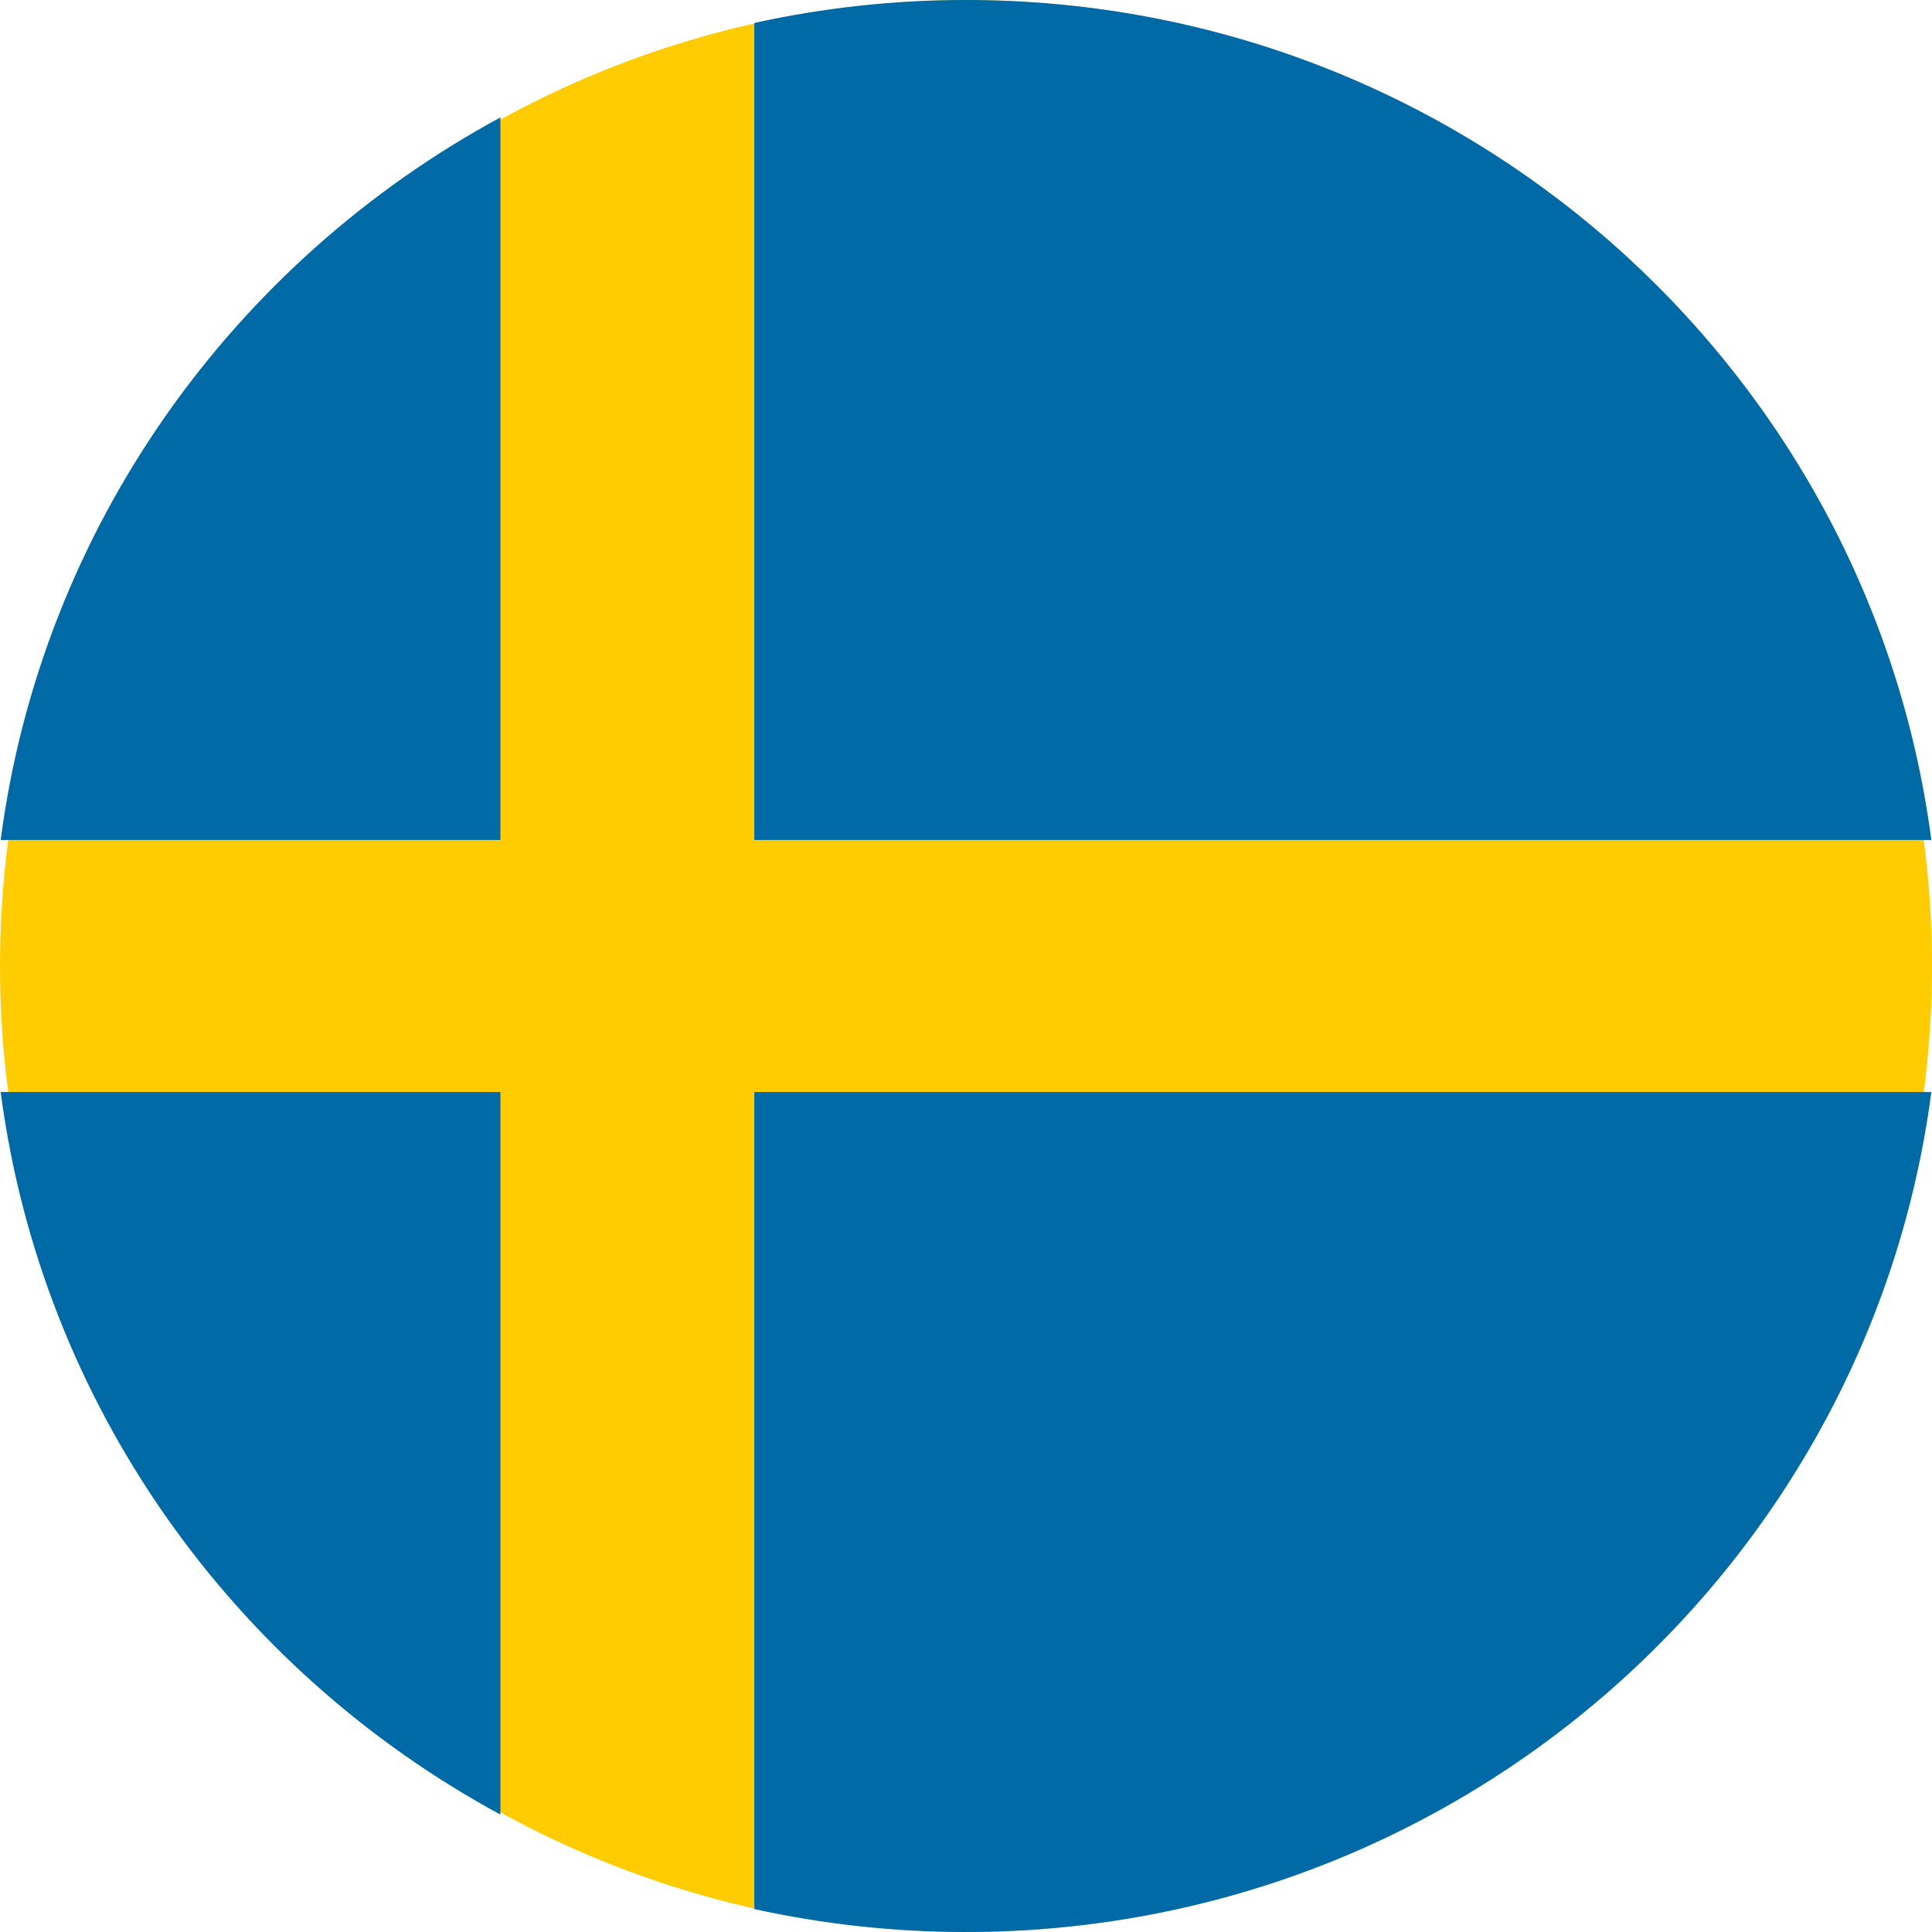 <?xml version="1.0" encoding="utf-8"?>
<svg width="32px" height="32px" viewBox="0 0 32 32" version="1.1" xmlns="http://www.w3.org/2000/svg">
  <title>denmark</title>
  <desc>Created with Sketch.</desc>
  <g id="Final-Web" stroke="none" stroke-width="1" fill="none" fill-rule="evenodd">
    <g id="Create-game" transform="translate(-602, -964)" fill-rule="nonzero">
      <g id="Group-7" transform="translate(504, 532)">
        <g id="Group-8" transform="translate(4, 350)">
          <g id="denmark" transform="translate(94, 82)">
            <circle id="Oval" cx="16" cy="16" r="16" style="fill: rgb(254, 204, 0);"/>
            <g id="Group" fill="#D80027">
              <path d="M12.494,13.913 L31.989,13.913 C30.959,6.063 24.193,0 16,0 C14.796,0 13.623,0.132 12.494,0.38 L12.494,13.913 Z" id="Shape" style="fill: rgb(0, 106, 167);"/>
              <path d="M8.288,13.913 L8.288,1.945 C3.86,4.343 0.69,8.739 0.011,13.913 L8.288,13.913 Z" id="Shape" style="fill: rgb(0, 106, 167);"/>
              <path d="M8.288,18.087 L0.011,18.087 C0.69,23.261 3.86,27.657 8.288,30.055 L8.288,18.087 Z" id="Shape" style="fill: rgb(0, 106, 167);"/>
              <path d="M12.494,18.087 L12.494,31.62 C13.623,31.868 14.796,32 16,32 C24.193,32 30.959,25.937 31.989,18.087 L12.494,18.087 Z" id="Shape" style="fill: rgb(0, 106, 167);"/>
            </g>
          </g>
        </g>
      </g>
    </g>
  </g>
</svg>